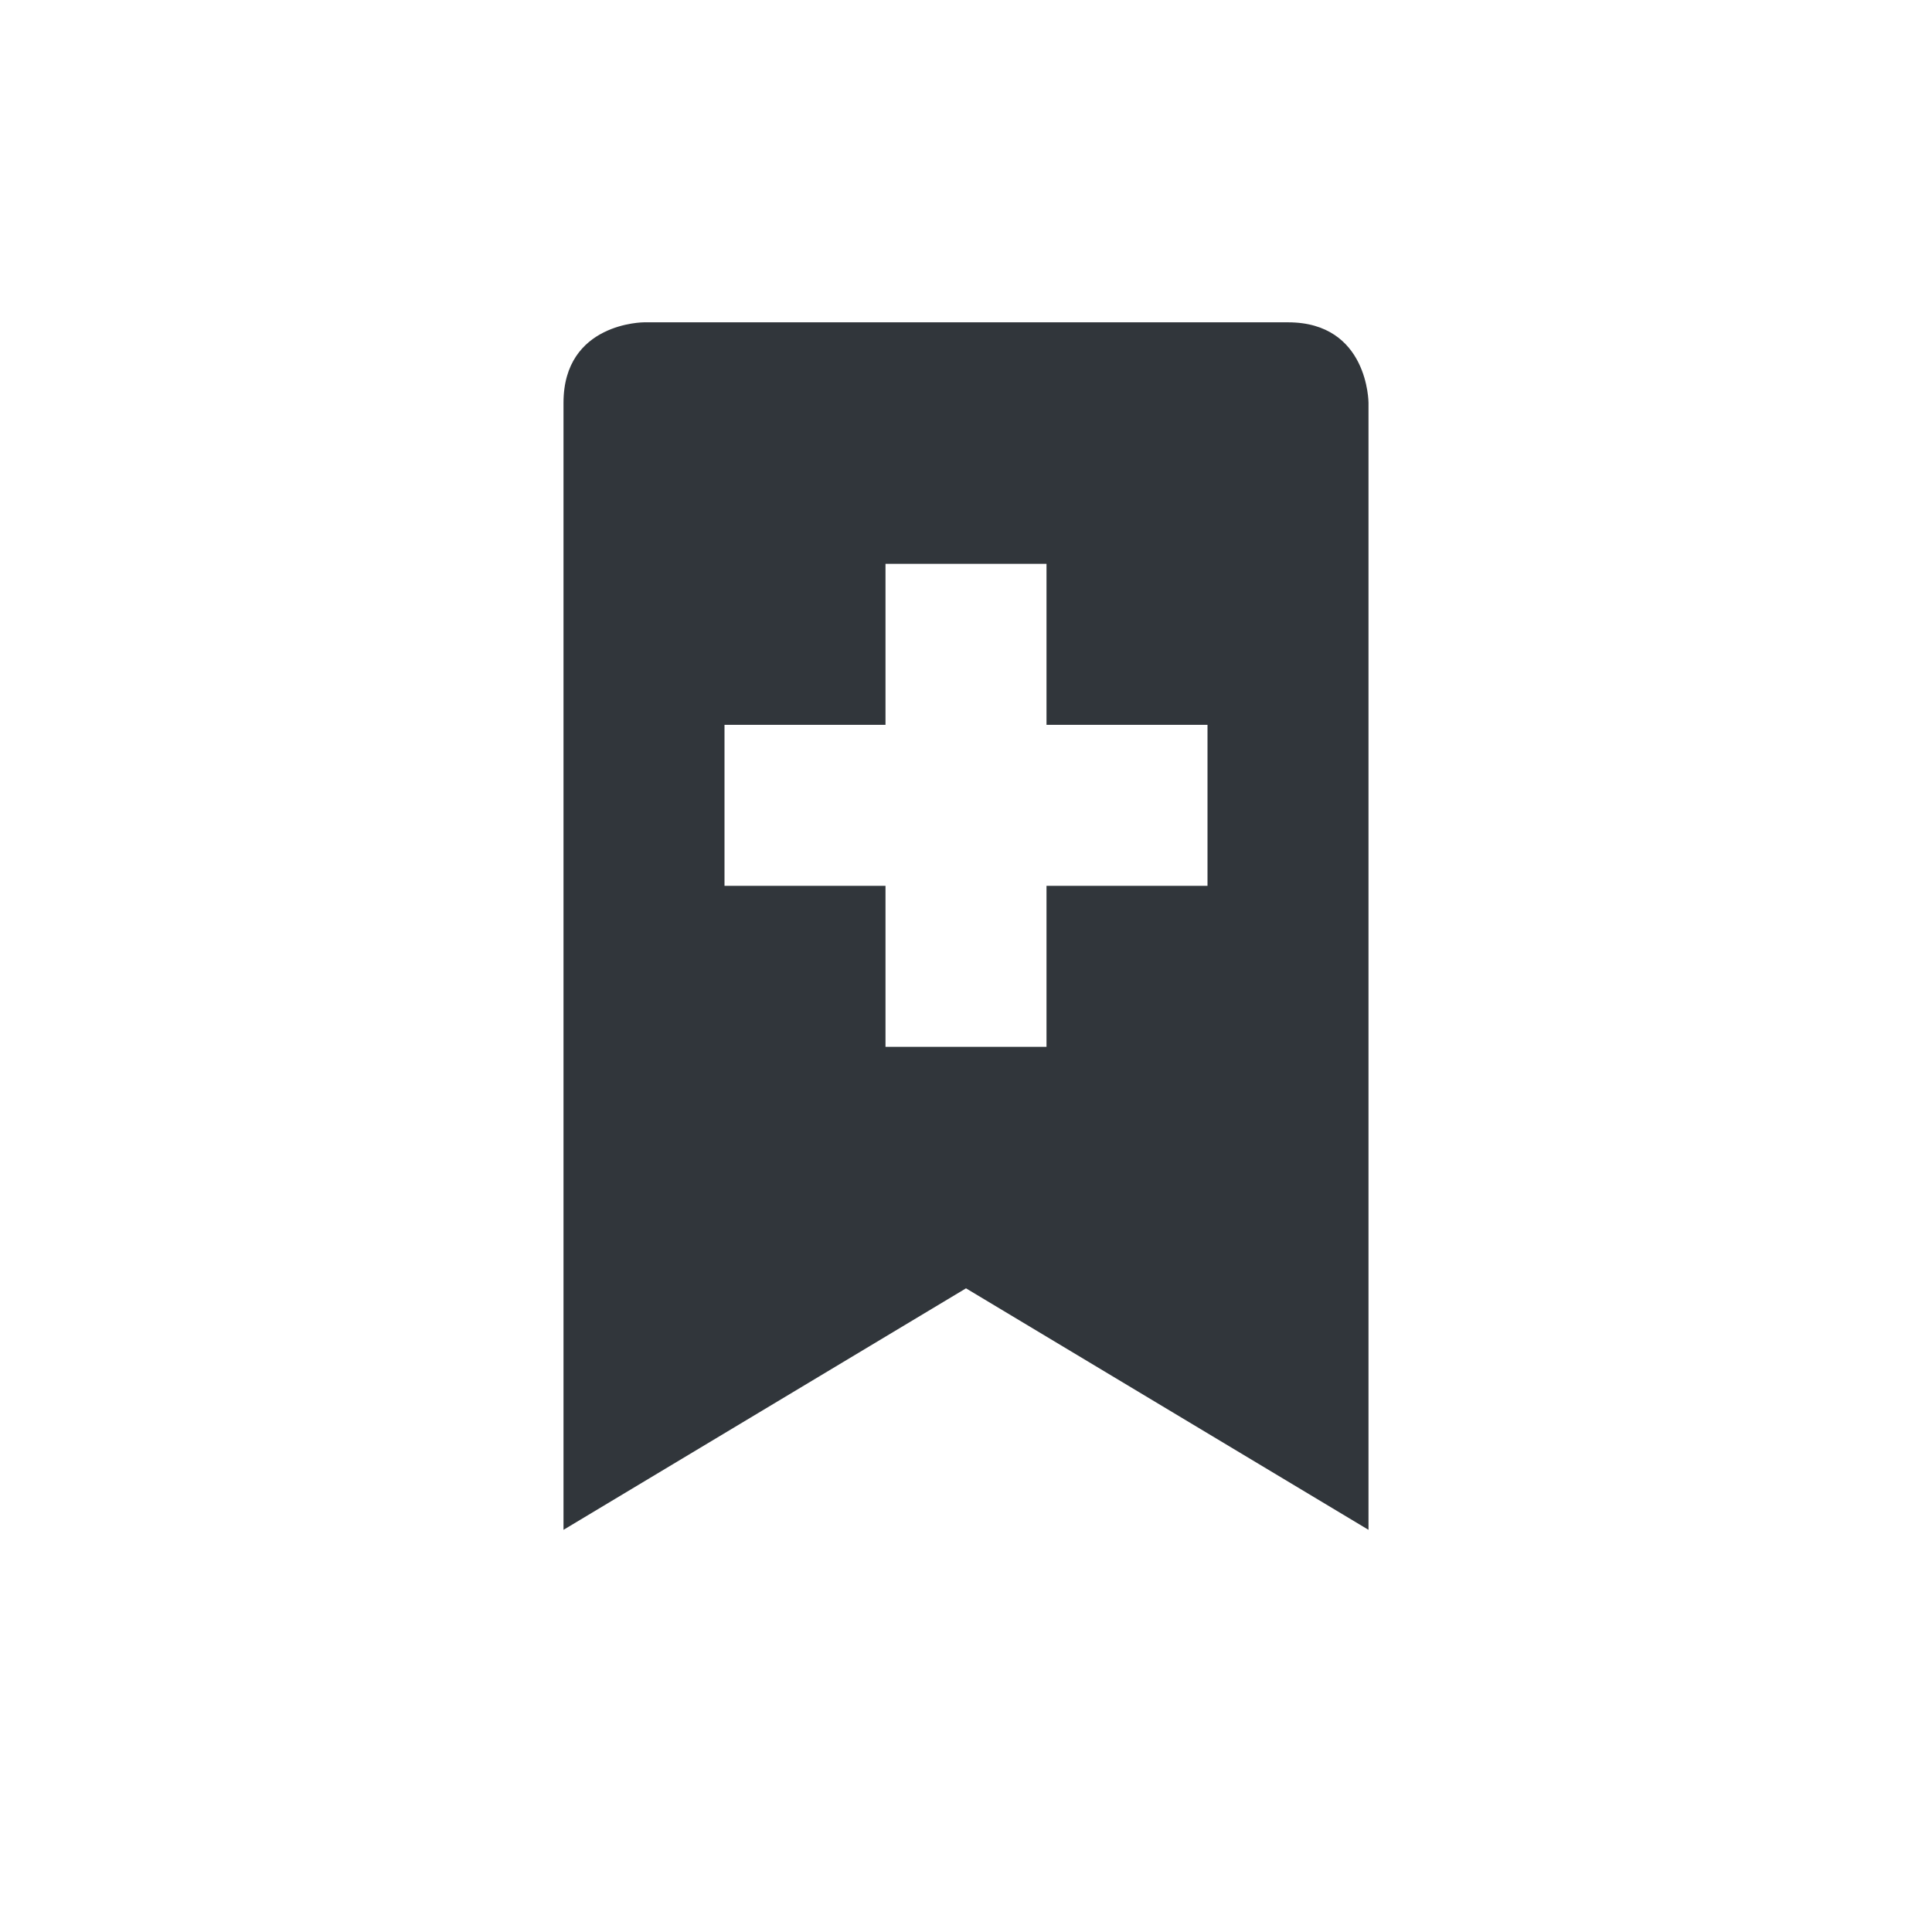 <svg xmlns="http://www.w3.org/2000/svg" width="24" height="24" viewBox="0 0 24 24">
 <defs>
  <style id="current-color-scheme" type="text/css">
   .ColorScheme-Text { color:#31363b; } .ColorScheme-Highlight { color:#3daee9; }
  </style>
 </defs>
 <path style="fill:currentColor" class="ColorScheme-Text" d="M 4 0.004 C 4 0.004 3 0.004 3 1.004 L 3 15.004 L 8 12.004 L 13 15.004 L 13 1.004 C 13 1.004 13 0.004 12 0.004 L 4 0.004 z M 7 3.004 L 9 3.004 L 9 5.004 L 11 5.004 L 11 7.004 L 9 7.004 L 9 9.004 L 7 9.004 L 7 7.004 L 5 7.004 L 5 5.004 L 7 5.004 L 7 3.004 z" transform="translate(4 4)"/>
</svg>
